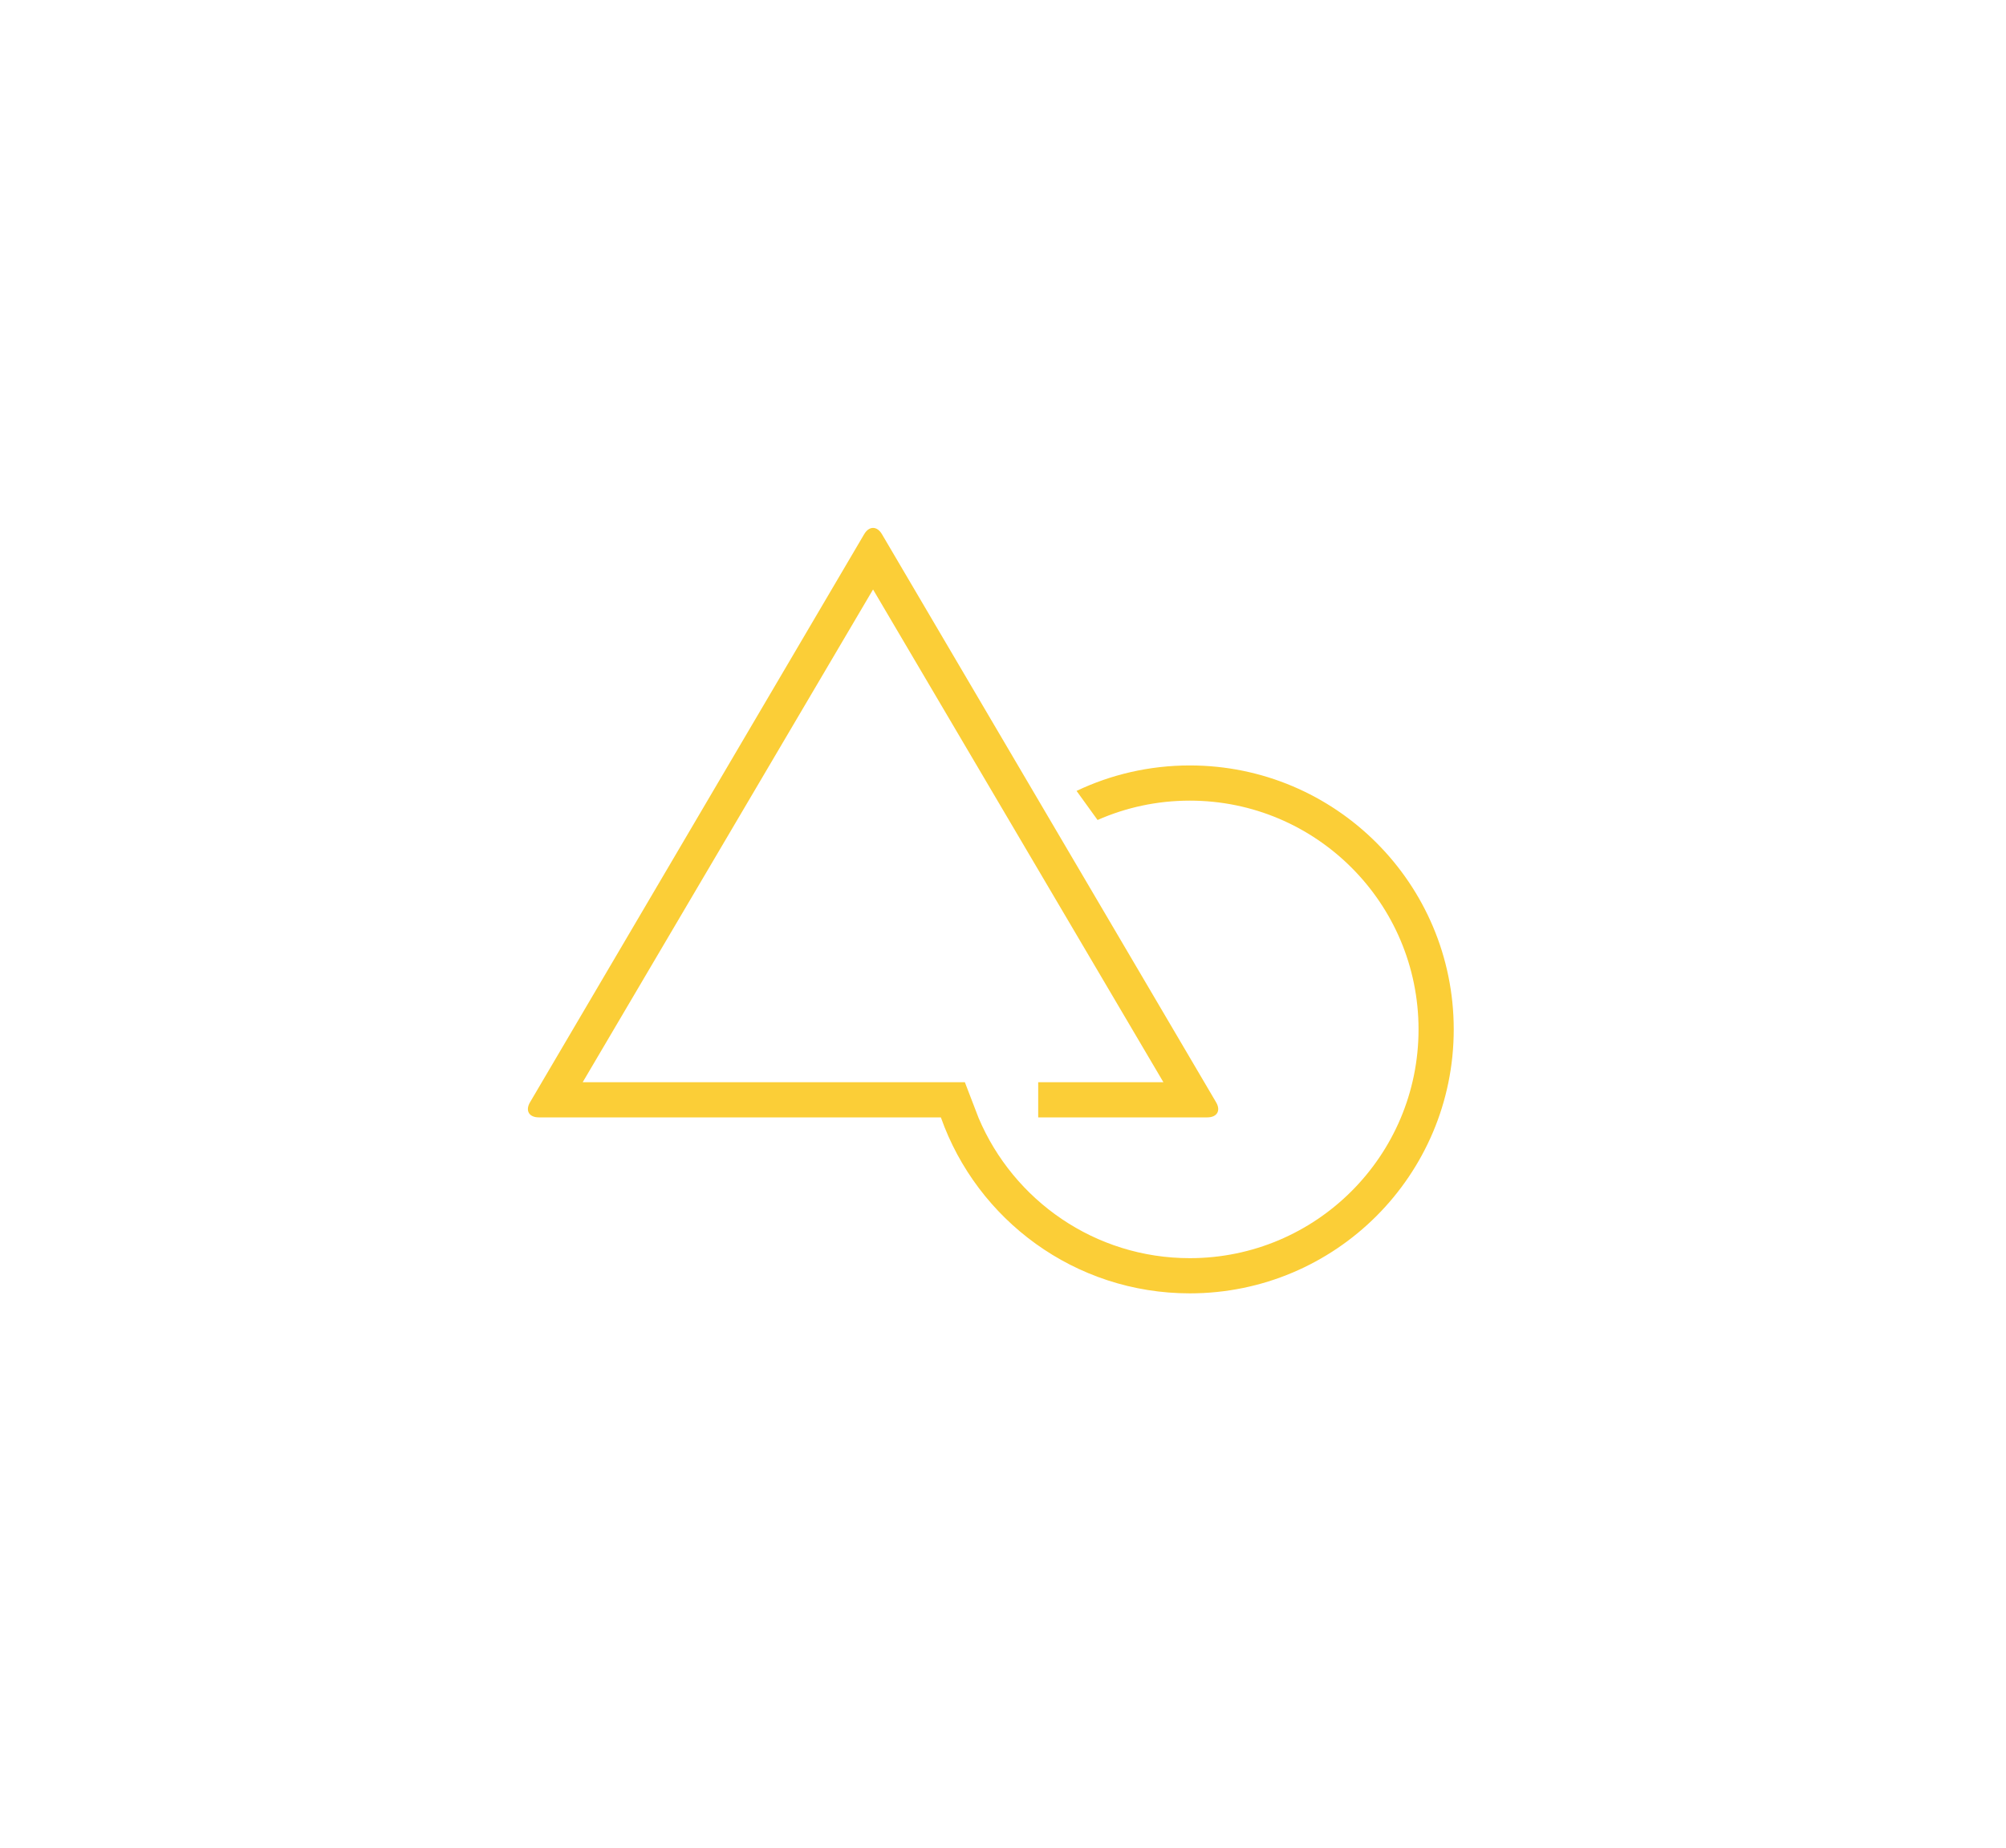 <svg xmlns="http://www.w3.org/2000/svg" xmlns:xlink="http://www.w3.org/1999/xlink" viewBox="-20 -20 114 105" version="1.1" x="0px" y="0px" data-icon="true" fill="#FBCE37"><title>shape</title>Created with Sketch (http://www.bohemiancoding.com/sketch)<g stroke="none" stroke-width="1" fill="#FBCE37" fill-rule="evenodd"><path d="M47.615,51.498 C54.795,51.498 60.615,45.678 60.615,38.498 C60.615,31.319 54.795,25.498 47.615,25.498 C45.75,25.498 43.977,25.891 42.374,26.598 L41.18,24.945 C43.13,24.018 45.312,23.498 47.615,23.498 C55.9,23.498 62.615,30.214 62.615,38.498 C62.615,46.783 55.9,53.498 47.615,53.498 C41.084,53.498 35.528,49.324 33.469,43.498 L10.624,43.498 C10.067,43.498 9.84,43.117 10.12,42.641 L29.111,10.356 C29.39,9.882 29.84,9.88 30.12,10.356 L49.111,42.641 C49.39,43.115 49.166,43.498 48.607,43.498 L39,43.498 L39,41.498 L46.115,41.498 L29.615,13.498 L13.115,41.498 L34.832,41.498 L35.613,43.53 C37.597,48.215 42.223,51.498 47.615,51.498 Z M47.615,51.498" fill="#FBCE37"></path></g></svg>